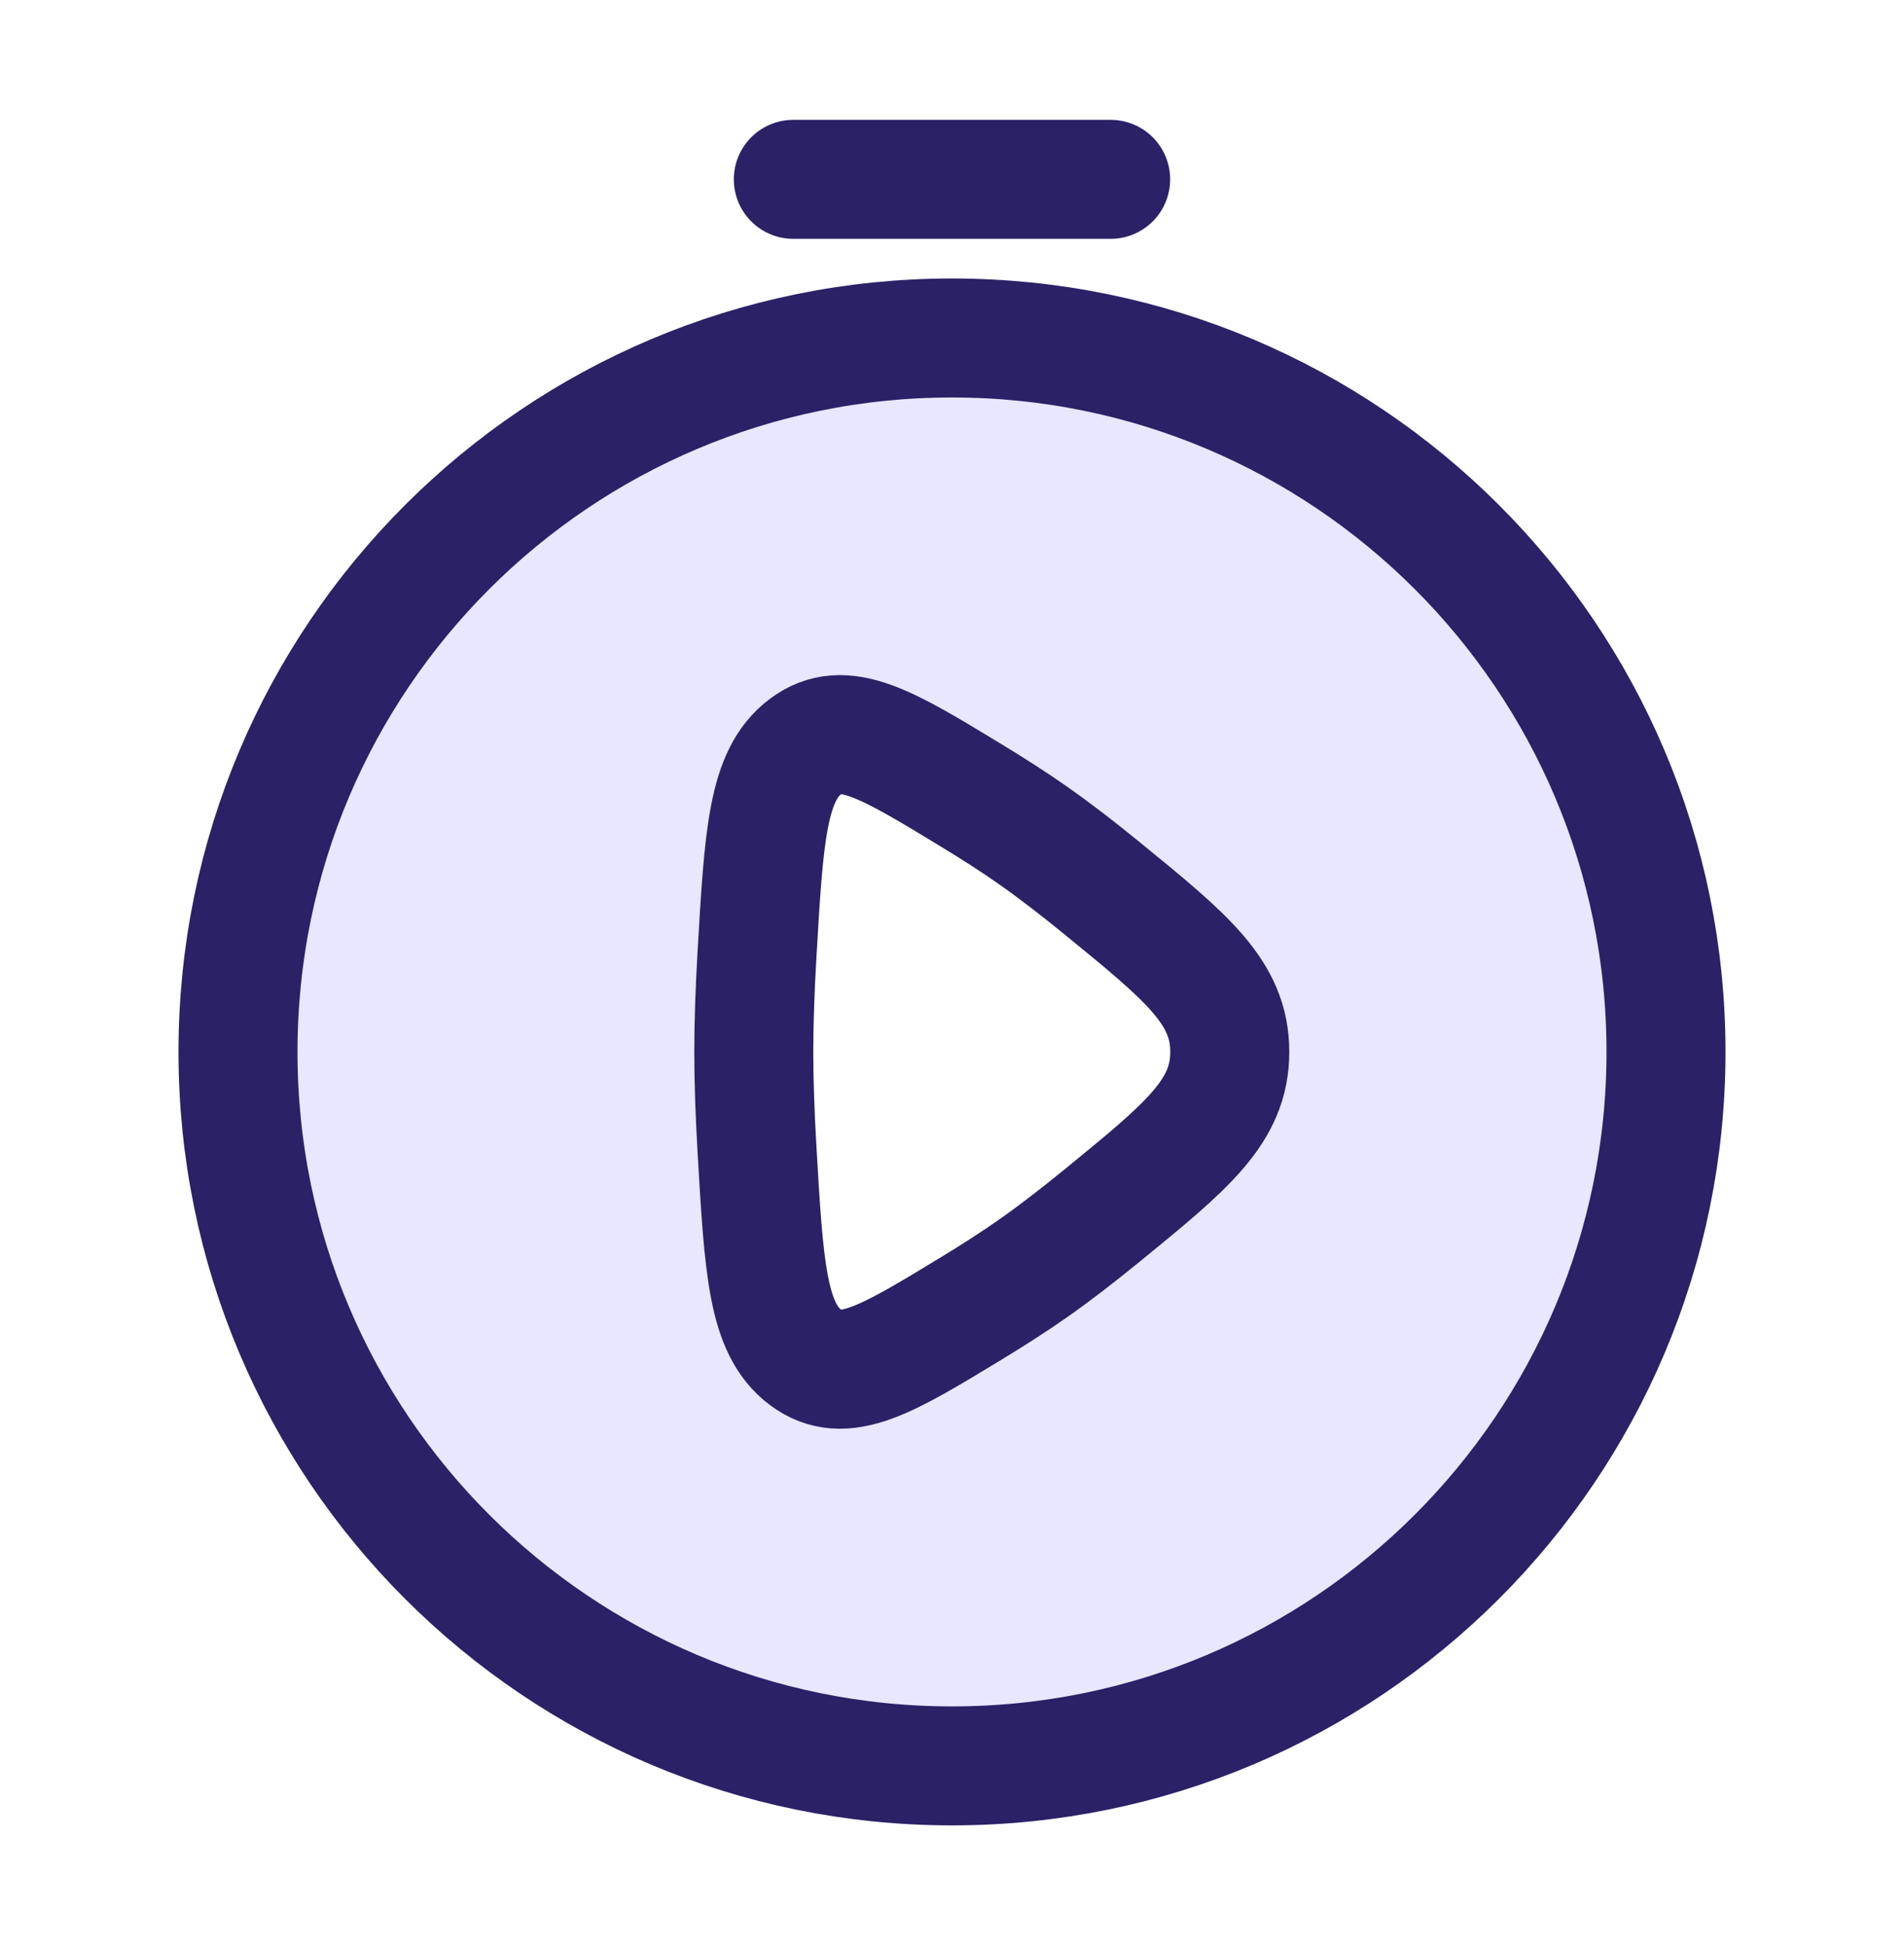 <svg width="46" height="47" viewBox="0 0 46 47" fill="none" xmlns="http://www.w3.org/2000/svg">
<path d="M19.166 4.333H26.833" stroke="#2B2167" stroke-width="2.875" stroke-linecap="round"/>
<path fill-rule="evenodd" clip-rule="evenodd" d="M23 42.666C32.527 42.666 40.25 34.943 40.25 25.416C40.25 15.889 32.527 8.166 23 8.166C13.473 8.166 5.75 15.889 5.75 25.416C5.75 34.943 13.473 42.666 23 42.666ZM26.62 21.458L26.619 21.458C26.051 20.994 25.487 20.557 24.968 20.193C24.514 19.873 23.998 19.543 23.465 19.219L23.465 19.219C21.41 17.969 20.382 17.344 19.46 18.036C18.539 18.728 18.455 20.177 18.287 23.073C18.24 23.893 18.21 24.696 18.21 25.416C18.21 26.136 18.24 26.939 18.287 27.759C18.455 30.655 18.539 32.104 19.46 32.796C20.382 33.488 21.41 32.863 23.465 31.613L23.465 31.613C23.998 31.289 24.514 30.958 24.968 30.639C25.487 30.275 26.051 29.838 26.619 29.374L26.62 29.374C28.68 27.693 29.71 26.853 29.71 25.416C29.71 23.979 28.68 23.139 26.62 21.458Z" fill="#2400FF" fill-opacity="0.1"/>
<path d="M23 42.666C32.527 42.666 40.25 34.943 40.25 25.416C40.25 15.889 32.527 8.166 23 8.166C13.473 8.166 5.75 15.889 5.75 25.416C5.75 34.943 13.473 42.666 23 42.666Z" stroke="#2B2167" stroke-width="2.875"/>
<path d="M26.62 21.457C28.681 23.138 29.711 23.978 29.711 25.416C29.711 26.853 28.681 27.693 26.62 29.374C26.052 29.838 25.488 30.275 24.969 30.639C24.515 30.958 24 31.288 23.466 31.613C21.411 32.862 20.383 33.487 19.461 32.796C18.54 32.104 18.456 30.655 18.288 27.758C18.241 26.939 18.211 26.136 18.211 25.416C18.211 24.696 18.241 23.892 18.288 23.073C18.456 20.176 18.54 18.728 19.461 18.036C20.383 17.344 21.411 17.969 23.466 19.219C24 19.543 24.515 19.873 24.969 20.193C25.488 20.557 26.052 20.993 26.62 21.457Z" stroke="#2B2167" stroke-width="2.875"/>
</svg>
